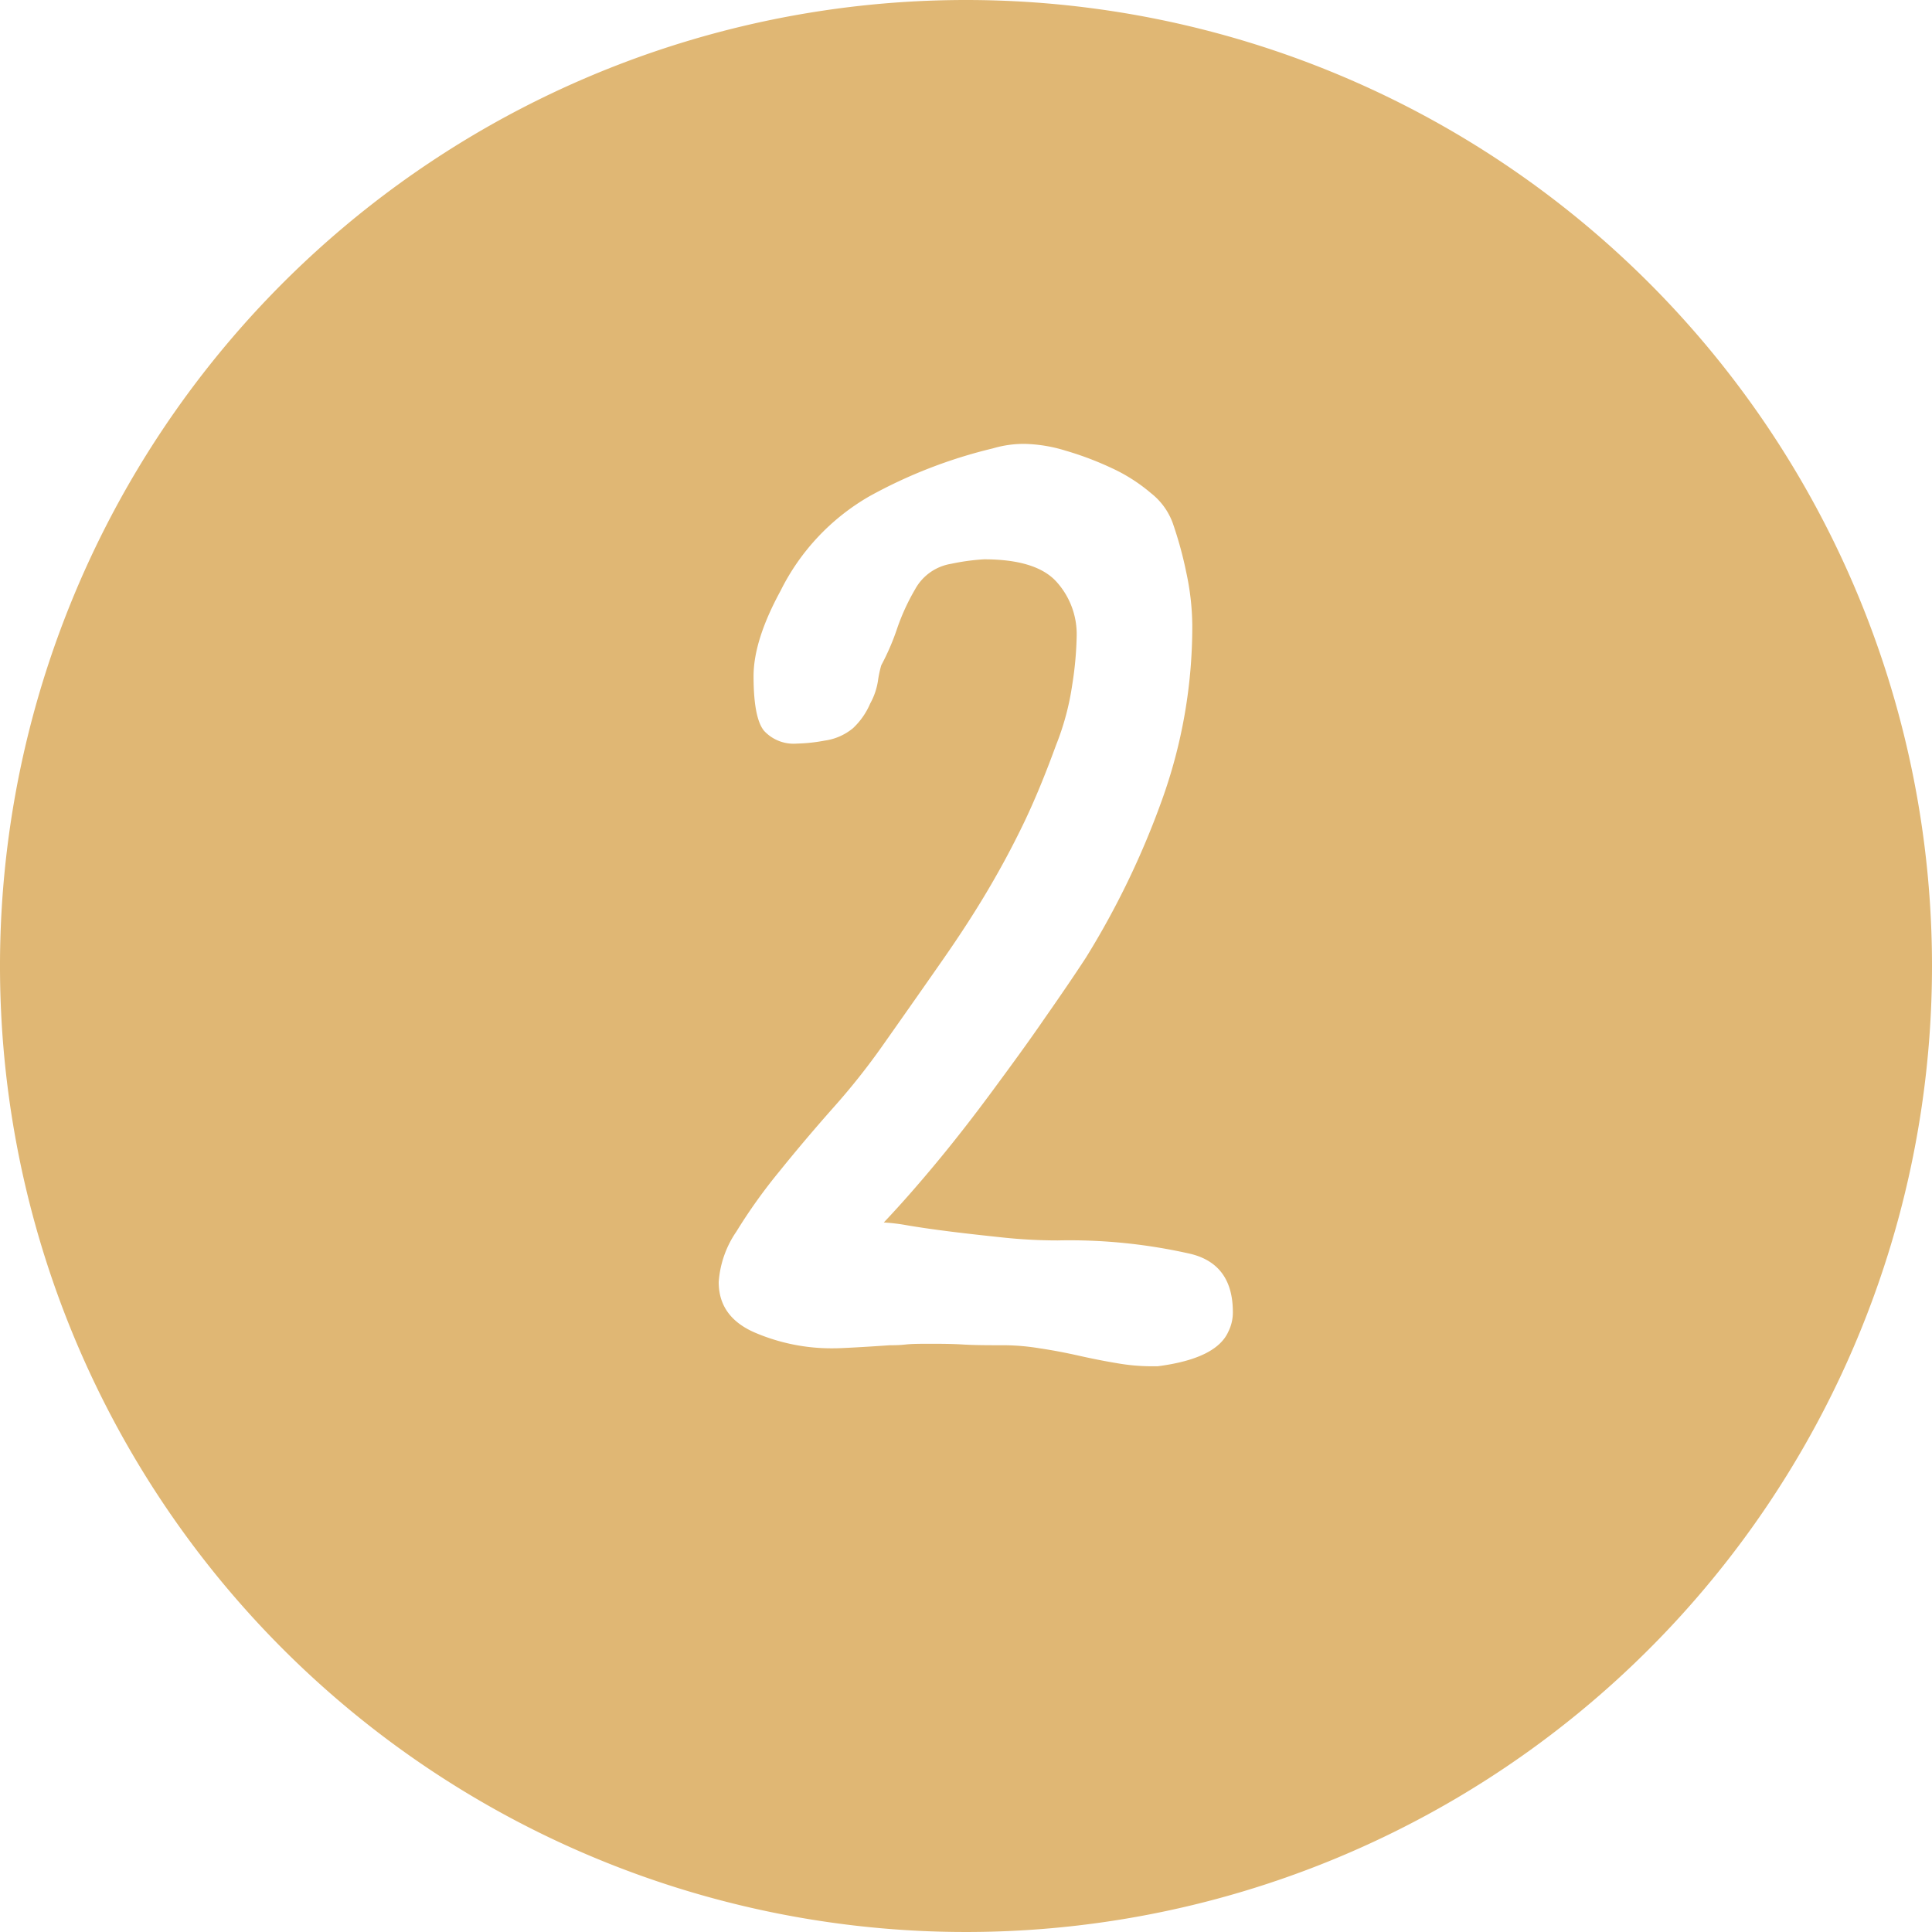 <svg id="Layer_1" data-name="Layer 1" xmlns="http://www.w3.org/2000/svg" viewBox="0 0 240 240"><defs><style>.cls-1{fill:#e0b774;}</style></defs><path class="cls-1" d="M120,0A120,120,0,1,0,240,120,120,120,0,0,0,120,0Zm32.58,165.44q-1.5,3.34-8.75,4.28h-1.11a25.09,25.09,0,0,1-3.91-.37q-2.24-.37-4.74-.93c-1.68-.38-3.32-.69-4.93-.93a28.36,28.36,0,0,0-4.28-.38c-2,0-3.72,0-5.21-.09s-2.85-.09-4.09-.09-2.26,0-3.07.09-1.46.09-1.95.09c-1.86.13-3.35.22-4.46.28s-1.93.1-2.42.1a24.17,24.17,0,0,1-10-2c-2.92-1.3-4.38-3.37-4.38-6.23A12.59,12.59,0,0,1,91.47,153a67.18,67.18,0,0,1,5.31-7.44q3.15-3.91,6.69-7.91a85.42,85.42,0,0,0,6.14-7.72q4.45-6.31,7.63-10.88t5.58-8.65q2.4-4.08,4.37-8.18t4-9.67a32.79,32.79,0,0,0,2-7.44,43.31,43.31,0,0,0,.56-6.14,9.7,9.7,0,0,0-2.51-6.7c-1.68-1.86-4.68-2.79-9-2.79a27,27,0,0,0-4.09.56,6.23,6.23,0,0,0-4.47,3.16A27,27,0,0,0,111.47,78a29.68,29.68,0,0,1-2,4.65,14.73,14.73,0,0,0-.37,1.67,8.45,8.45,0,0,1-1,3.07,9.06,9.06,0,0,1-2.14,3.07A7,7,0,0,1,102.45,92a21,21,0,0,1-3.44.37,5,5,0,0,1-4.09-1.58c-.87-1.05-1.31-3.32-1.31-6.79q0-4.45,3.35-10.6A27.81,27.81,0,0,1,108,61.65a61.1,61.1,0,0,1,15.34-5.95,13.59,13.59,0,0,1,3.91-.56,18.5,18.5,0,0,1,5.11.84,39.07,39.07,0,0,1,5.68,2.14A21.12,21.12,0,0,1,143,61.28,8.34,8.34,0,0,1,145.69,65a48.19,48.19,0,0,1,1.68,6.14,32.16,32.16,0,0,1,.74,6.51A63.59,63.59,0,0,1,144.3,99.5a103.45,103.45,0,0,1-9.39,19.44q-2.06,3.16-5.12,7.53c-2,2.92-4.18,5.89-6.42,8.93s-4.53,6-6.88,8.84-4.59,5.39-6.7,7.62a24.24,24.24,0,0,1,3,.37c1.49.25,3.22.5,5.21.75s4.15.49,6.51.74a65.1,65.1,0,0,0,6.88.37,67.76,67.76,0,0,1,16.55,1.68q5.22,1.3,5.21,7.25A5.34,5.34,0,0,1,152.58,165.44Z"/></svg>